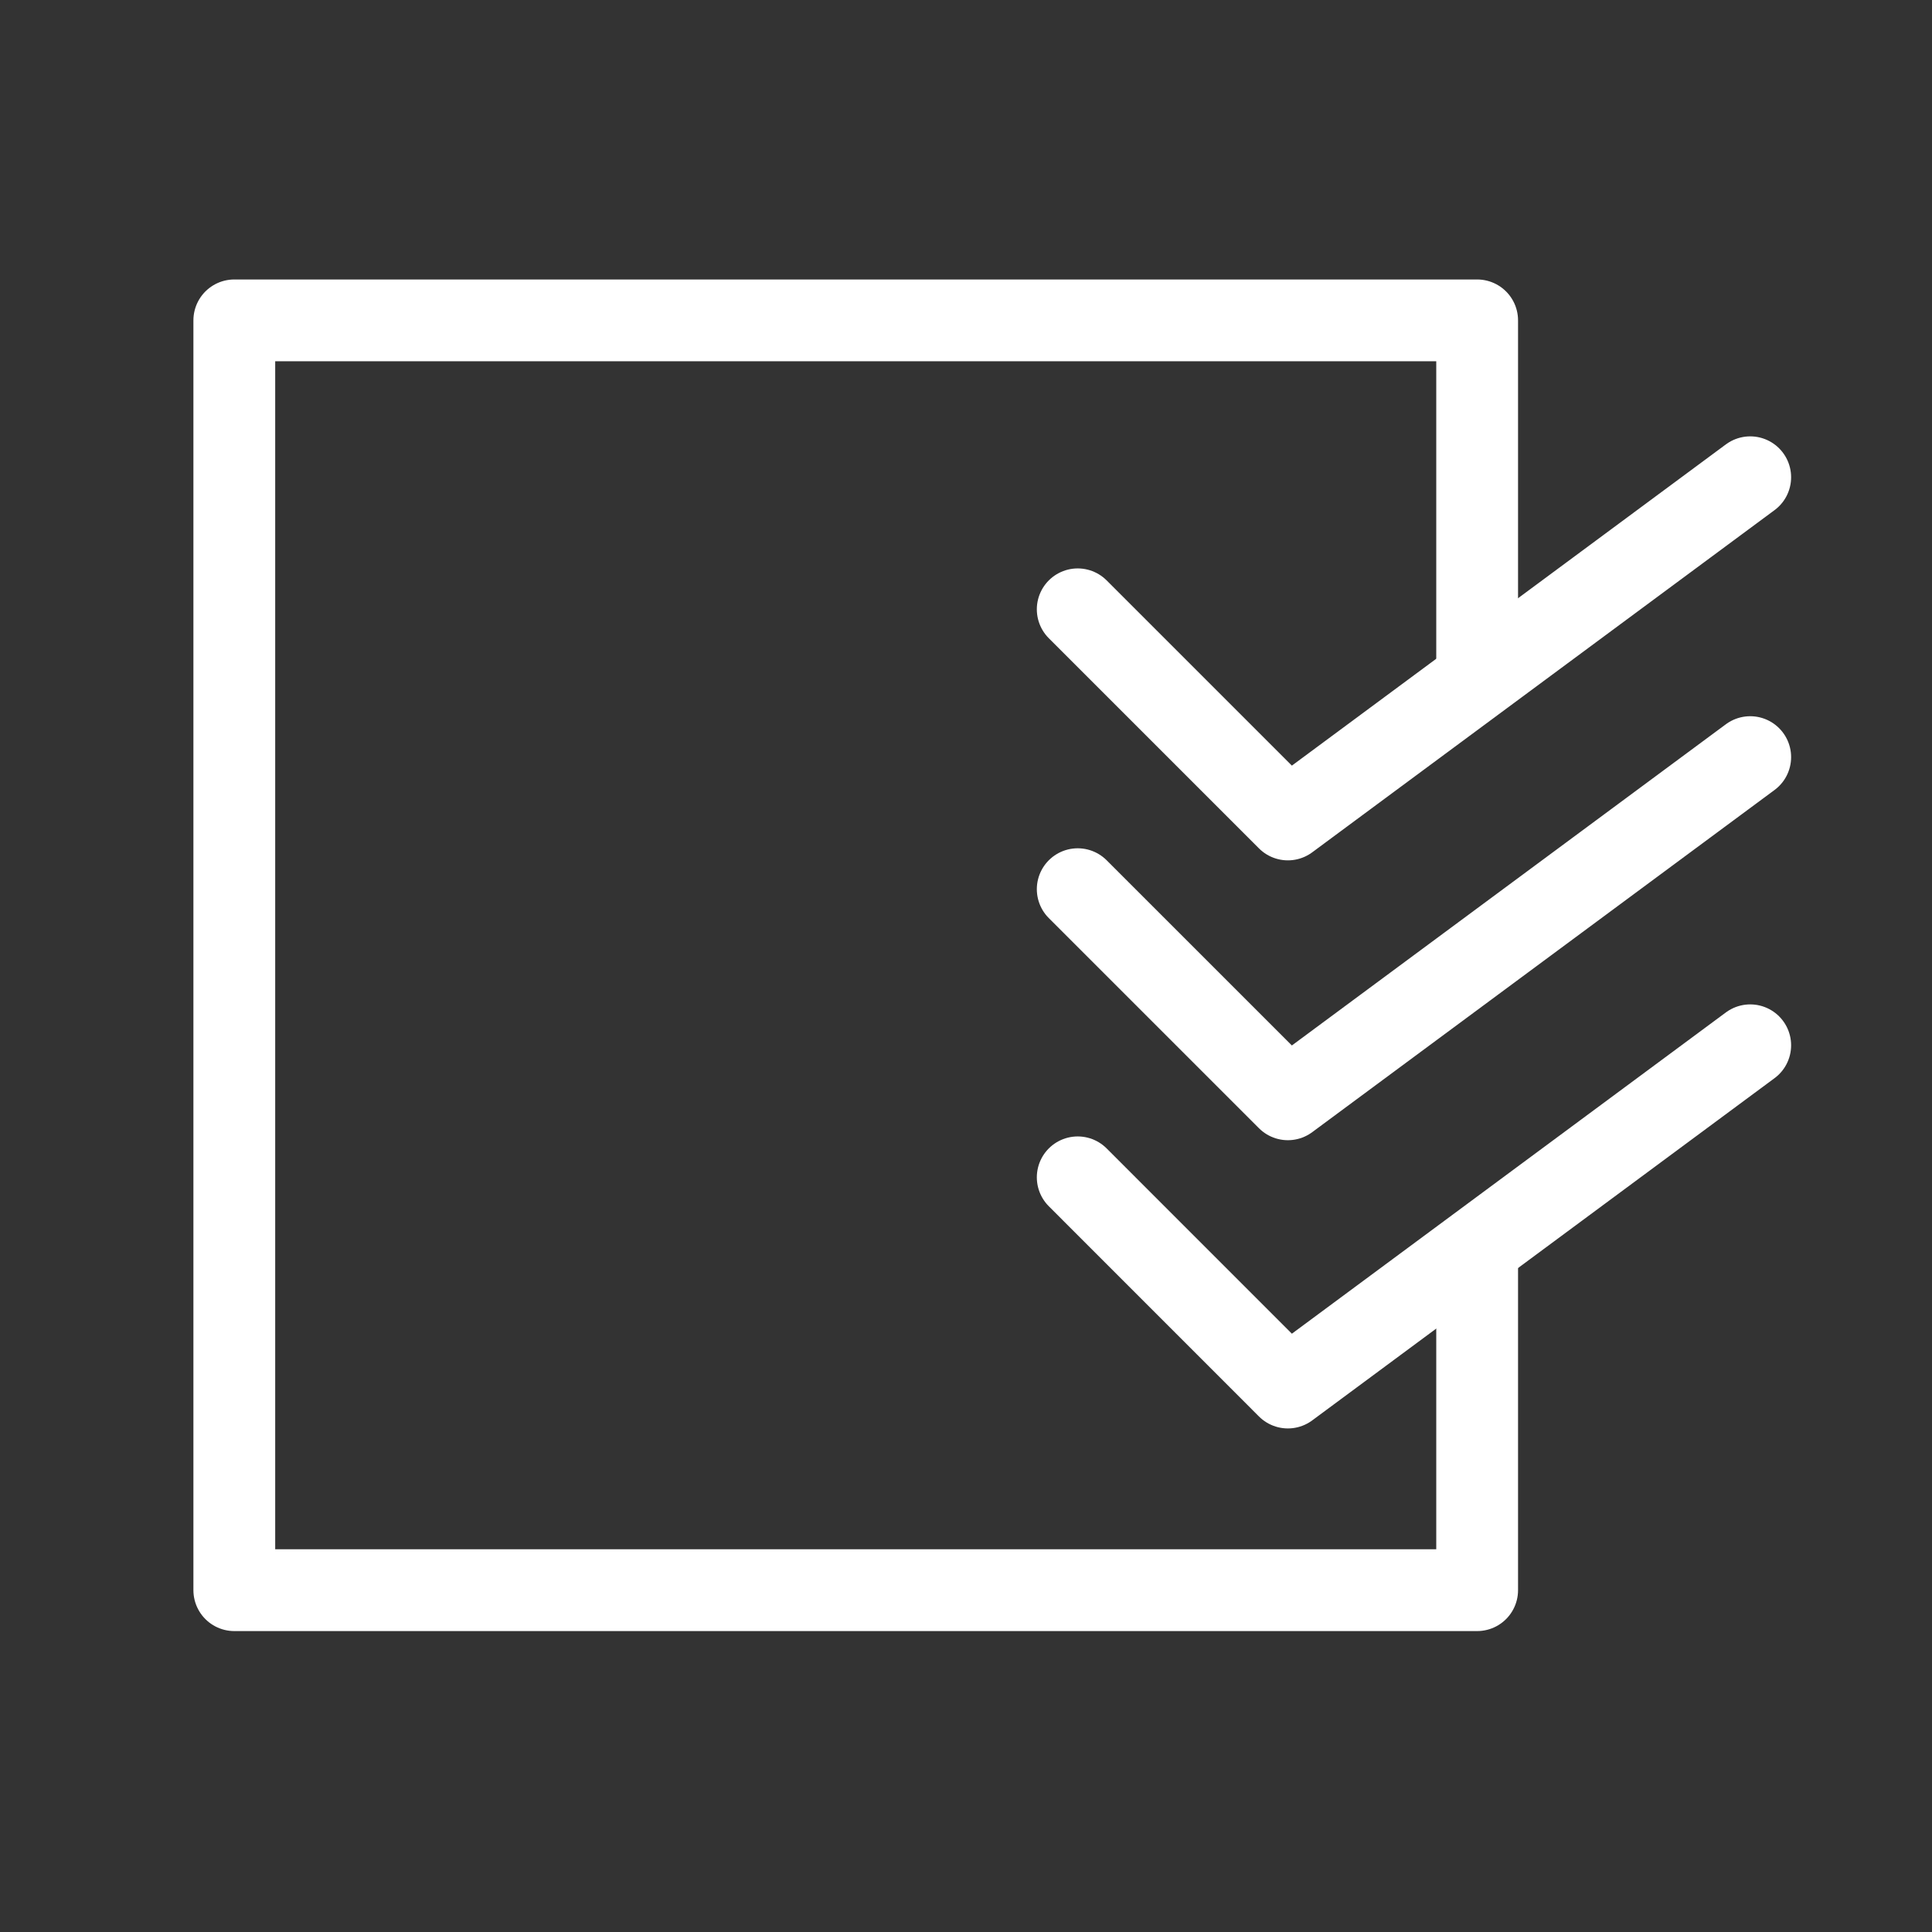 <?xml version="1.0" encoding="utf-8"?>
<!-- Generator: Adobe Illustrator 16.0.0, SVG Export Plug-In . SVG Version: 6.00 Build 0)  -->
<!DOCTYPE svg PUBLIC "-//W3C//DTD SVG 1.1//EN" "http://www.w3.org/Graphics/SVG/1.1/DTD/svg11.dtd">
<svg version="1.1" xmlns="http://www.w3.org/2000/svg" xmlns:xlink="http://www.w3.org/1999/xlink" x="0px" y="0px"
	 width="136.062px" height="136.063px" viewBox="0 0 136.062 136.063" enable-background="new 0 0 136.062 136.063"
	 xml:space="preserve">
<rect x="0" y="0" width="136.062" height="136.063" fill="#333333" stroke="none"/>
<g id="Layer_2" display="none">
	<rect display="inline" fill="#636363" width="136.062" height="136.063"/>
</g>
<g id="Layer_1">
	<g>
		<g>
			<g>
				
					<polyline fill="none" stroke="#FFFFFF" stroke-width="5.76" stroke-linecap="round" stroke-linejoin="round" stroke-miterlimit="10" points="
					104.029,47.503 104.029,22.562 16.501,22.562 16.501,111.989 104.029,111.989 104.029,88.732 				"/>
			</g>
			<g>
				
					<polyline fill="none" stroke="#FFFFFF" stroke-width="5.76" stroke-linecap="round" stroke-linejoin="round" stroke-miterlimit="10" points="
					123.26,33.611 90.699,57.711 75.899,42.911 				"/>
			</g>
			<g>
				
					<polyline fill="none" stroke="#FFFFFF" stroke-width="5.76" stroke-linecap="round" stroke-linejoin="round" stroke-miterlimit="10" points="
					123.26,53.32 90.699,77.419 75.899,62.621 				"/>
			</g>
			<g>
				
					<polyline fill="none" stroke="#FFFFFF" stroke-width="5.76" stroke-linecap="round" stroke-linejoin="round" stroke-miterlimit="10" points="
					123.26,73.615 90.699,97.718 75.899,82.914 				"/>
			</g>
		</g>
	</g>
</g>
</svg>
